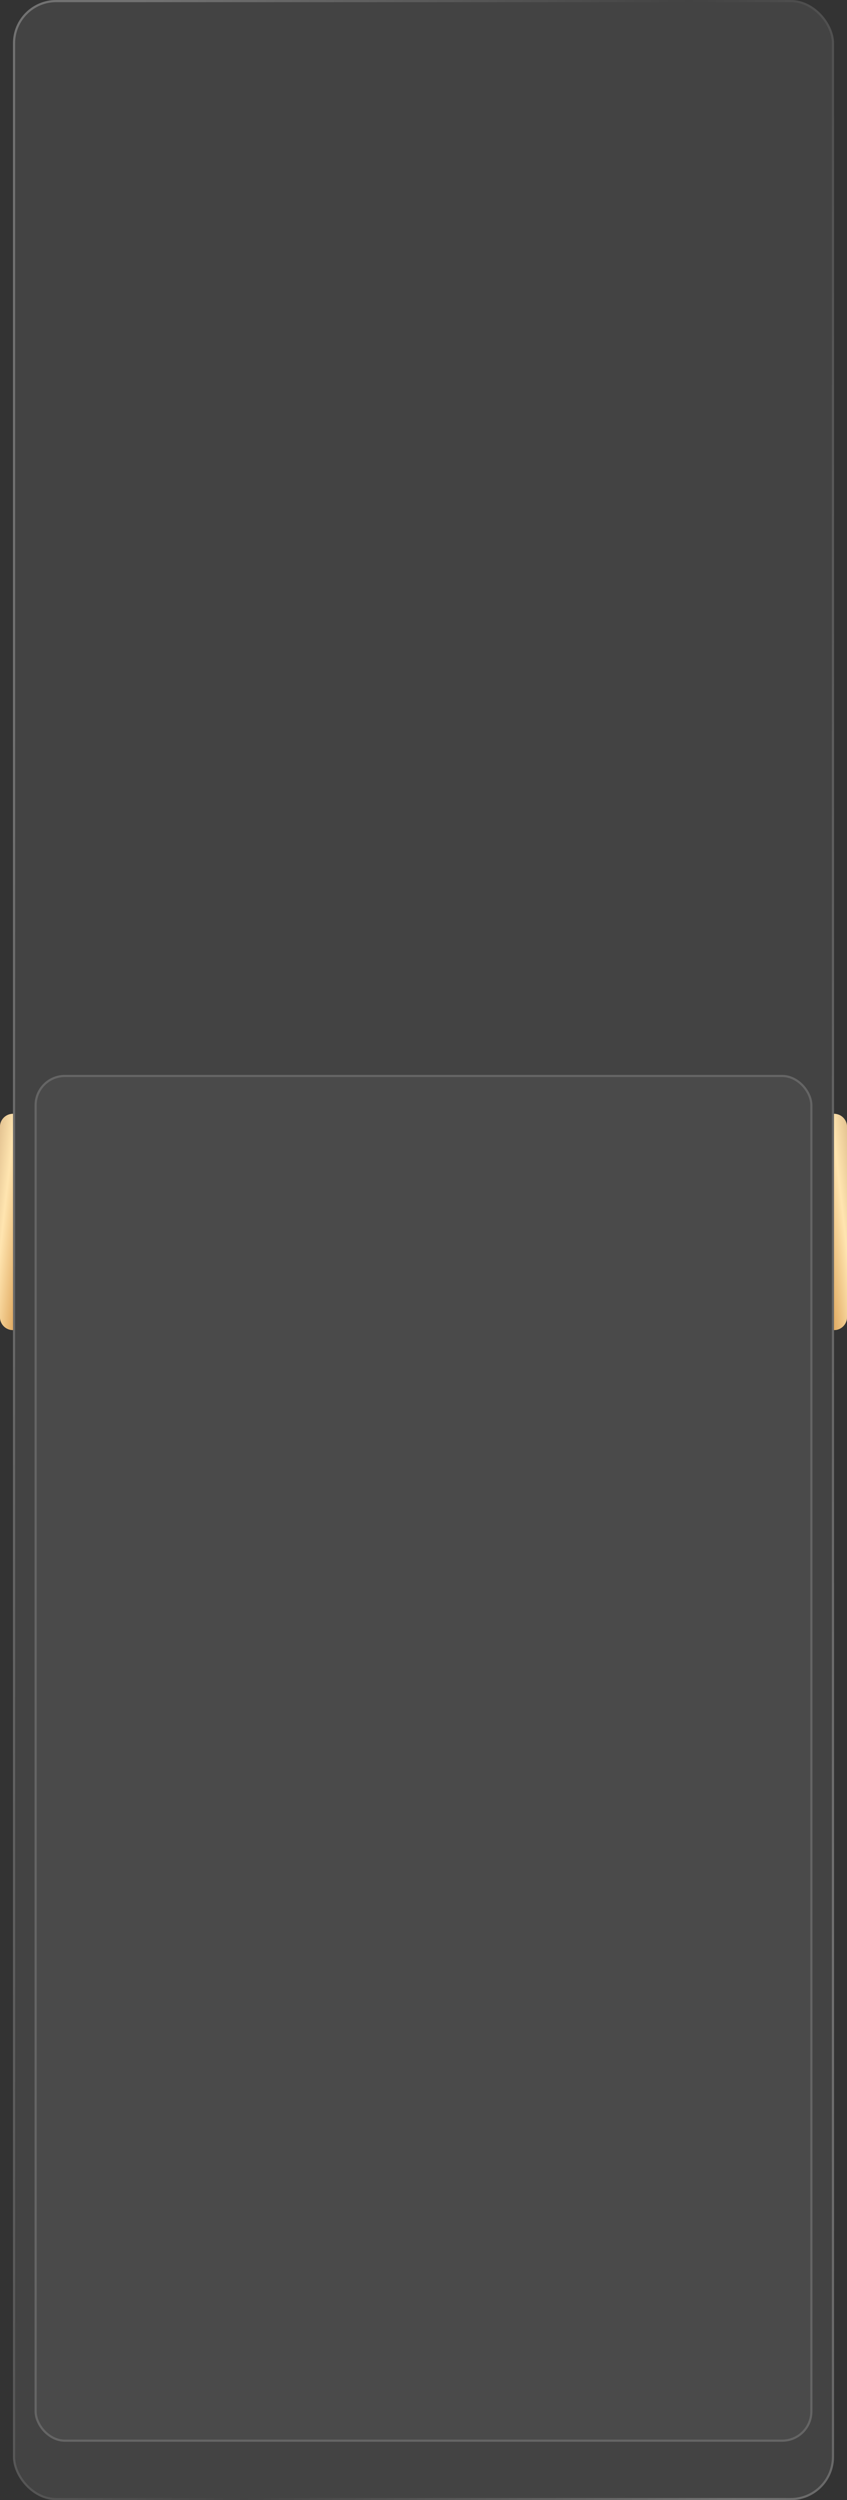 <?xml version="1.0" encoding="UTF-8"?> <svg xmlns="http://www.w3.org/2000/svg" width="392" height="1156" viewBox="0 0 392 1156" fill="none"><rect x="0" y="0" width="392" height="1156" fill="#333333" stroke="none"/> <rect x="6" width="380" height="1156" rx="20" fill="white" fill-opacity="0.08"></rect> <rect x="6.5" y="0.5" width="379" height="1155" rx="19.5" stroke="url(#paint0_linear_26_2406)" stroke-opacity="0.25"></rect> <path d="M6 515L6 615C2.686 615 -4.25372e-06 612.314 -4.10887e-06 609L-2.62268e-07 521C-1.17422e-07 517.686 2.686 515 6 515Z" fill="#CEA670"></path> <path d="M6 515L6 615C2.686 615 -4.25372e-06 612.314 -4.10887e-06 609L-2.62268e-07 521C-1.17422e-07 517.686 2.686 515 6 515Z" fill="url(#paint1_linear_26_2406)"></path> <path d="M386 515L386 615C389.314 615 392 612.314 392 609L392 521C392 517.686 389.314 515 386 515Z" fill="#CEA670"></path> <path d="M386 515L386 615C389.314 615 392 612.314 392 609L392 521C392 517.686 389.314 515 386 515Z" fill="url(#paint2_linear_26_2406)"></path> <rect x="16" y="497" width="360" height="632" rx="14" fill="#D9D9D9" fill-opacity="0.05"></rect> <rect x="16.5" y="497.5" width="359" height="631" rx="13.5" stroke="white" stroke-opacity="0.15"></rect> <defs> <linearGradient id="paint0_linear_26_2406" x1="66.8" y1="-2.72493e-05" x2="736.694" y2="119.469" gradientUnits="userSpaceOnUse"> <stop stop-color="white"></stop> <stop offset="0.365" stop-color="white" stop-opacity="0"></stop> <stop offset="0.693" stop-color="white"></stop> <stop offset="1" stop-color="white" stop-opacity="0"></stop> </linearGradient> <linearGradient id="paint1_linear_26_2406" x1="6.731" y1="435" x2="25.377" y2="437.102" gradientUnits="userSpaceOnUse"> <stop offset="0.021" stop-color="#DAB787"></stop> <stop offset="0.5" stop-color="#FFE5B0"></stop> <stop offset="1" stop-color="#E3AF68"></stop> </linearGradient> <linearGradient id="paint2_linear_26_2406" x1="385.269" y1="435" x2="366.623" y2="437.102" gradientUnits="userSpaceOnUse"> <stop offset="0.021" stop-color="#DAB787"></stop> <stop offset="0.5" stop-color="#FFE5B0"></stop> <stop offset="1" stop-color="#E3AF68"></stop> </linearGradient> </defs> </svg> 